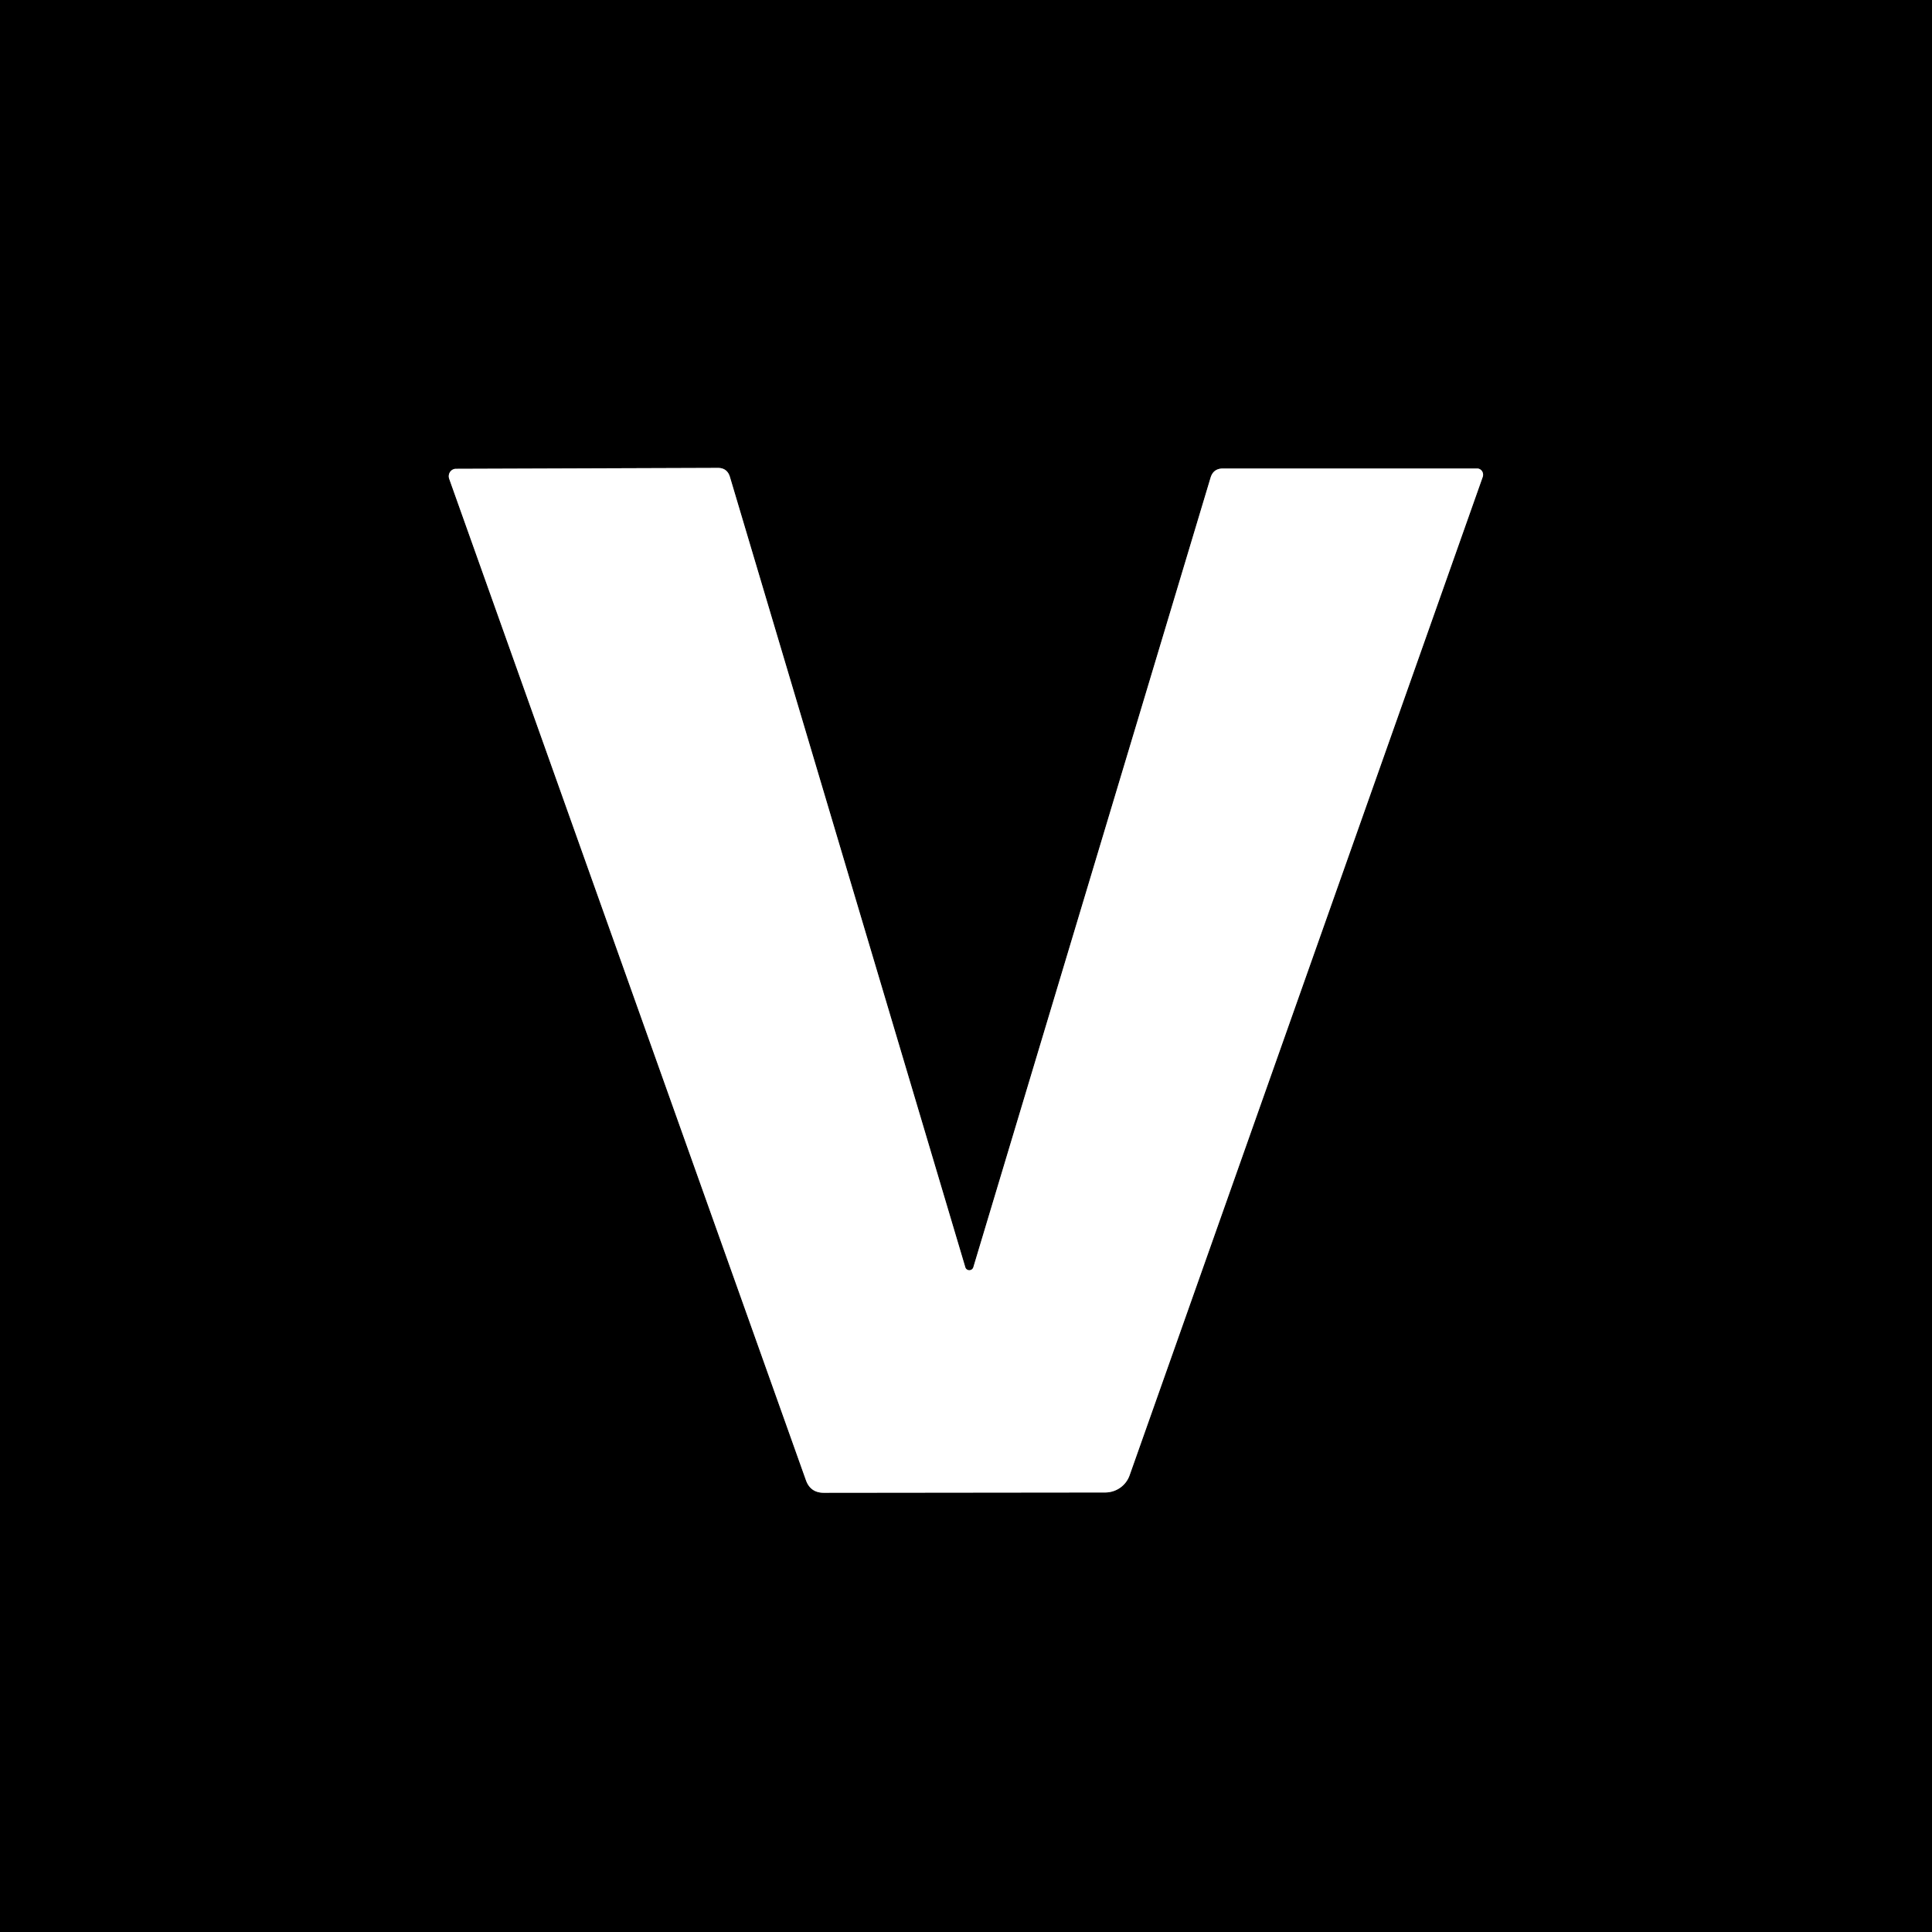 <?xml version="1.0" encoding="UTF-8" standalone="no"?>
<!DOCTYPE svg PUBLIC "-//W3C//DTD SVG 1.1//EN" "http://www.w3.org/Graphics/SVG/1.1/DTD/svg11.dtd">
<svg xmlns="http://www.w3.org/2000/svg" version="1.1" viewBox="0.00 0.00 64.00 64.00">
<rect x="0.00" y="0.00" width="64.00" height="64.00" fill="#333333" stroke="none"/>
<path stroke="#808080" stroke-width="2.00" fill="none" stroke-linecap="butt" vector-effect="non-scaling-stroke" d="
  M 31.98 41.99
  L 24.18 15.80
  Q 24.09 15.50 23.78 15.50
  L 15.11 15.53
  A 0.25 0.24 80.6 0 0 14.88 15.86
  L 26.70 49.04
  Q 26.85 49.45 27.29 49.45
  L 36.61 49.44
  A 0.86 0.85 9.6 0 0 37.42 48.87
  L 49.12 15.79
  A 0.21 0.20 -80.6 0 0 48.93 15.52
  L 40.51 15.52
  Q 40.19 15.52 40.10 15.83
  L 32.24 41.99
  A 0.14 0.14 0.0 0 1 31.98 41.99"
/>
<path fill="#000000" d="
  M 0.00 0.00
  L 64.00 0.00
  L 64.00 64.00
  L 0.00 64.00
  L 0.00 0.00
  Z
  M 31.98 41.99
  L 24.18 15.80
  Q 24.09 15.50 23.78 15.50
  L 15.11 15.53
  A 0.25 0.24 80.6 0 0 14.88 15.86
  L 26.70 49.04
  Q 26.85 49.45 27.29 49.45
  L 36.61 49.44
  A 0.86 0.85 9.6 0 0 37.42 48.87
  L 49.12 15.79
  A 0.21 0.20 -80.6 0 0 48.93 15.52
  L 40.51 15.52
  Q 40.19 15.52 40.10 15.83
  L 32.24 41.99
  A 0.14 0.14 0.0 0 1 31.98 41.99
  Z"
/>
<path fill="#ffffff" d="
  M 31.98 41.99
  A 0.14 0.14 0.0 0 0 32.24 41.99
  L 40.10 15.83
  Q 40.19 15.52 40.51 15.52
  L 48.93 15.52
  A 0.21 0.20 -80.6 0 1 49.12 15.79
  L 37.42 48.87
  A 0.86 0.85 9.6 0 1 36.61 49.44
  L 27.29 49.45
  Q 26.85 49.45 26.70 49.04
  L 14.88 15.86
  A 0.25 0.24 80.6 0 1 15.11 15.53
  L 23.78 15.50
  Q 24.09 15.50 24.18 15.80
  L 31.98 41.99
  Z"
/>
</svg>
